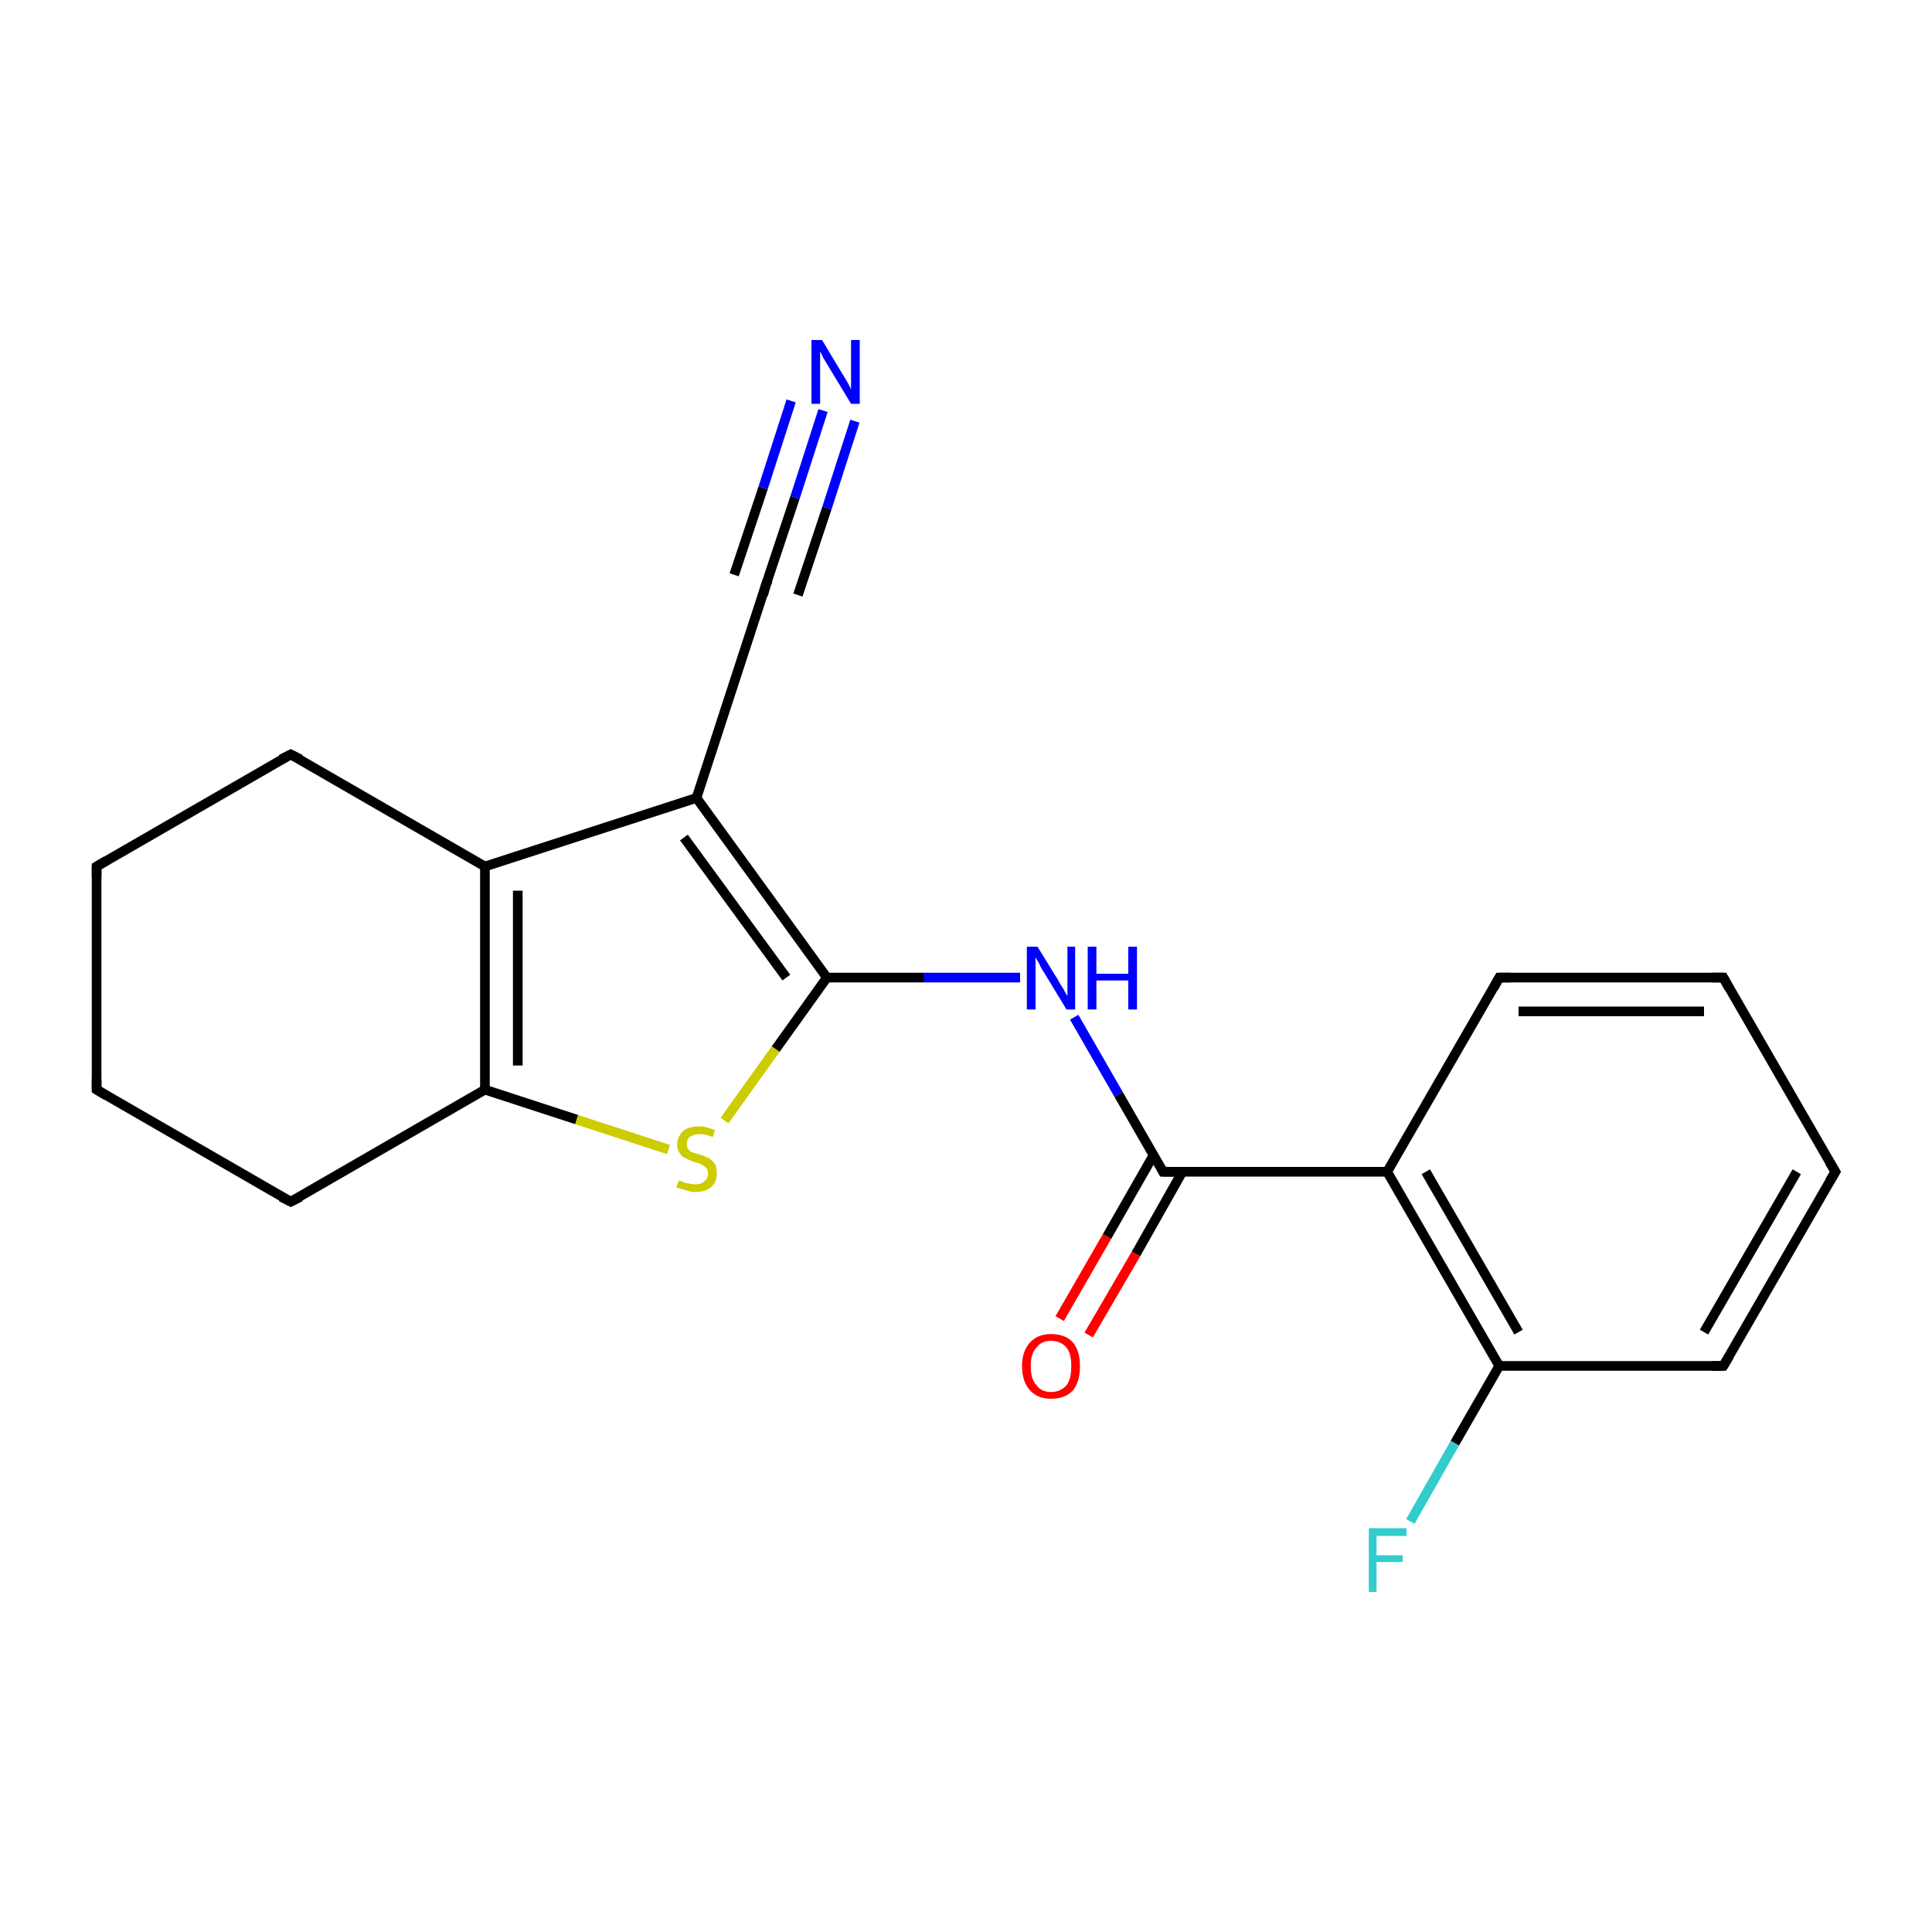 <?xml version='1.0' encoding='iso-8859-1'?>
<svg version='1.1' baseProfile='full'
              xmlns='http://www.w3.org/2000/svg'
                      xmlns:rdkit='http://www.rdkit.org/xml'
                      xmlns:xlink='http://www.w3.org/1999/xlink'
                  xml:space='preserve'
width='200px' height='200px' viewBox='0 0 200 200'>
<!-- END OF HEADER -->
<rect style='opacity:1.0;fill:#FFFFFF;stroke:none' width='200.0' height='200.0' x='0.0' y='0.0'> </rect>
<path class='bond-0 atom-17 atom-16' d='M 10.0,112.8 L 30.1,124.4' style='fill:none;fill-rule:evenodd;stroke:#000000;stroke-width:1.0px;stroke-linecap:butt;stroke-linejoin:miter;stroke-opacity:1' />
<path class='bond-1 atom-17 atom-18' d='M 10.0,112.8 L 10.0,89.7' style='fill:none;fill-rule:evenodd;stroke:#000000;stroke-width:1.0px;stroke-linecap:butt;stroke-linejoin:miter;stroke-opacity:1' />
<path class='bond-2 atom-16 atom-15' d='M 30.1,124.4 L 50.2,112.8' style='fill:none;fill-rule:evenodd;stroke:#000000;stroke-width:1.0px;stroke-linecap:butt;stroke-linejoin:miter;stroke-opacity:1' />
<path class='bond-3 atom-18 atom-19' d='M 10.0,89.7 L 30.1,78.1' style='fill:none;fill-rule:evenodd;stroke:#000000;stroke-width:1.0px;stroke-linecap:butt;stroke-linejoin:miter;stroke-opacity:1' />
<path class='bond-4 atom-19 atom-20' d='M 30.1,78.1 L 50.2,89.7' style='fill:none;fill-rule:evenodd;stroke:#000000;stroke-width:1.0px;stroke-linecap:butt;stroke-linejoin:miter;stroke-opacity:1' />
<path class='bond-5 atom-15 atom-20' d='M 50.2,112.8 L 50.2,89.7' style='fill:none;fill-rule:evenodd;stroke:#000000;stroke-width:1.0px;stroke-linecap:butt;stroke-linejoin:miter;stroke-opacity:1' />
<path class='bond-5 atom-15 atom-20' d='M 53.6,110.3 L 53.6,92.2' style='fill:none;fill-rule:evenodd;stroke:#000000;stroke-width:1.0px;stroke-linecap:butt;stroke-linejoin:miter;stroke-opacity:1' />
<path class='bond-6 atom-15 atom-14' d='M 50.2,112.8 L 59.7,115.9' style='fill:none;fill-rule:evenodd;stroke:#000000;stroke-width:1.0px;stroke-linecap:butt;stroke-linejoin:miter;stroke-opacity:1' />
<path class='bond-6 atom-15 atom-14' d='M 59.7,115.9 L 69.2,119.0' style='fill:none;fill-rule:evenodd;stroke:#CCCC00;stroke-width:1.0px;stroke-linecap:butt;stroke-linejoin:miter;stroke-opacity:1' />
<path class='bond-7 atom-20 atom-11' d='M 50.2,89.7 L 72.1,82.6' style='fill:none;fill-rule:evenodd;stroke:#000000;stroke-width:1.0px;stroke-linecap:butt;stroke-linejoin:miter;stroke-opacity:1' />
<path class='bond-8 atom-14 atom-10' d='M 75.0,116.0 L 80.3,108.6' style='fill:none;fill-rule:evenodd;stroke:#CCCC00;stroke-width:1.0px;stroke-linecap:butt;stroke-linejoin:miter;stroke-opacity:1' />
<path class='bond-8 atom-14 atom-10' d='M 80.3,108.6 L 85.6,101.2' style='fill:none;fill-rule:evenodd;stroke:#000000;stroke-width:1.0px;stroke-linecap:butt;stroke-linejoin:miter;stroke-opacity:1' />
<path class='bond-9 atom-11 atom-10' d='M 72.1,82.6 L 85.6,101.2' style='fill:none;fill-rule:evenodd;stroke:#000000;stroke-width:1.0px;stroke-linecap:butt;stroke-linejoin:miter;stroke-opacity:1' />
<path class='bond-9 atom-11 atom-10' d='M 70.8,86.7 L 81.4,101.2' style='fill:none;fill-rule:evenodd;stroke:#000000;stroke-width:1.0px;stroke-linecap:butt;stroke-linejoin:miter;stroke-opacity:1' />
<path class='bond-10 atom-11 atom-12' d='M 72.1,82.6 L 79.3,60.5' style='fill:none;fill-rule:evenodd;stroke:#000000;stroke-width:1.0px;stroke-linecap:butt;stroke-linejoin:miter;stroke-opacity:1' />
<path class='bond-11 atom-10 atom-9' d='M 85.6,101.2 L 95.6,101.2' style='fill:none;fill-rule:evenodd;stroke:#000000;stroke-width:1.0px;stroke-linecap:butt;stroke-linejoin:miter;stroke-opacity:1' />
<path class='bond-11 atom-10 atom-9' d='M 95.6,101.2 L 105.6,101.2' style='fill:none;fill-rule:evenodd;stroke:#0000FF;stroke-width:1.0px;stroke-linecap:butt;stroke-linejoin:miter;stroke-opacity:1' />
<path class='bond-12 atom-12 atom-13' d='M 79.3,60.5 L 82.3,51.5' style='fill:none;fill-rule:evenodd;stroke:#000000;stroke-width:1.0px;stroke-linecap:butt;stroke-linejoin:miter;stroke-opacity:1' />
<path class='bond-12 atom-12 atom-13' d='M 82.3,51.5 L 85.2,42.5' style='fill:none;fill-rule:evenodd;stroke:#0000FF;stroke-width:1.0px;stroke-linecap:butt;stroke-linejoin:miter;stroke-opacity:1' />
<path class='bond-12 atom-12 atom-13' d='M 76.0,59.5 L 79.0,50.5' style='fill:none;fill-rule:evenodd;stroke:#000000;stroke-width:1.0px;stroke-linecap:butt;stroke-linejoin:miter;stroke-opacity:1' />
<path class='bond-12 atom-12 atom-13' d='M 79.0,50.5 L 81.9,41.5' style='fill:none;fill-rule:evenodd;stroke:#0000FF;stroke-width:1.0px;stroke-linecap:butt;stroke-linejoin:miter;stroke-opacity:1' />
<path class='bond-12 atom-12 atom-13' d='M 82.6,61.6 L 85.6,52.6' style='fill:none;fill-rule:evenodd;stroke:#000000;stroke-width:1.0px;stroke-linecap:butt;stroke-linejoin:miter;stroke-opacity:1' />
<path class='bond-12 atom-12 atom-13' d='M 85.6,52.6 L 88.5,43.6' style='fill:none;fill-rule:evenodd;stroke:#0000FF;stroke-width:1.0px;stroke-linecap:butt;stroke-linejoin:miter;stroke-opacity:1' />
<path class='bond-13 atom-8 atom-7' d='M 109.7,136.5 L 114.6,128.0' style='fill:none;fill-rule:evenodd;stroke:#FF0000;stroke-width:1.0px;stroke-linecap:butt;stroke-linejoin:miter;stroke-opacity:1' />
<path class='bond-13 atom-8 atom-7' d='M 114.6,128.0 L 119.4,119.6' style='fill:none;fill-rule:evenodd;stroke:#000000;stroke-width:1.0px;stroke-linecap:butt;stroke-linejoin:miter;stroke-opacity:1' />
<path class='bond-13 atom-8 atom-7' d='M 112.7,138.2 L 117.6,129.8' style='fill:none;fill-rule:evenodd;stroke:#FF0000;stroke-width:1.0px;stroke-linecap:butt;stroke-linejoin:miter;stroke-opacity:1' />
<path class='bond-13 atom-8 atom-7' d='M 117.6,129.8 L 122.4,121.3' style='fill:none;fill-rule:evenodd;stroke:#000000;stroke-width:1.0px;stroke-linecap:butt;stroke-linejoin:miter;stroke-opacity:1' />
<path class='bond-14 atom-9 atom-7' d='M 111.2,105.3 L 115.8,113.3' style='fill:none;fill-rule:evenodd;stroke:#0000FF;stroke-width:1.0px;stroke-linecap:butt;stroke-linejoin:miter;stroke-opacity:1' />
<path class='bond-14 atom-9 atom-7' d='M 115.8,113.3 L 120.4,121.3' style='fill:none;fill-rule:evenodd;stroke:#000000;stroke-width:1.0px;stroke-linecap:butt;stroke-linejoin:miter;stroke-opacity:1' />
<path class='bond-15 atom-7 atom-6' d='M 120.4,121.3 L 143.6,121.3' style='fill:none;fill-rule:evenodd;stroke:#000000;stroke-width:1.0px;stroke-linecap:butt;stroke-linejoin:miter;stroke-opacity:1' />
<path class='bond-16 atom-5 atom-6' d='M 155.2,101.2 L 143.6,121.3' style='fill:none;fill-rule:evenodd;stroke:#000000;stroke-width:1.0px;stroke-linecap:butt;stroke-linejoin:miter;stroke-opacity:1' />
<path class='bond-17 atom-5 atom-4' d='M 155.2,101.2 L 178.4,101.2' style='fill:none;fill-rule:evenodd;stroke:#000000;stroke-width:1.0px;stroke-linecap:butt;stroke-linejoin:miter;stroke-opacity:1' />
<path class='bond-17 atom-5 atom-4' d='M 157.2,104.7 L 176.4,104.7' style='fill:none;fill-rule:evenodd;stroke:#000000;stroke-width:1.0px;stroke-linecap:butt;stroke-linejoin:miter;stroke-opacity:1' />
<path class='bond-18 atom-6 atom-1' d='M 143.6,121.3 L 155.2,141.4' style='fill:none;fill-rule:evenodd;stroke:#000000;stroke-width:1.0px;stroke-linecap:butt;stroke-linejoin:miter;stroke-opacity:1' />
<path class='bond-18 atom-6 atom-1' d='M 147.6,121.3 L 157.2,137.9' style='fill:none;fill-rule:evenodd;stroke:#000000;stroke-width:1.0px;stroke-linecap:butt;stroke-linejoin:miter;stroke-opacity:1' />
<path class='bond-19 atom-4 atom-3' d='M 178.4,101.2 L 190.0,121.3' style='fill:none;fill-rule:evenodd;stroke:#000000;stroke-width:1.0px;stroke-linecap:butt;stroke-linejoin:miter;stroke-opacity:1' />
<path class='bond-20 atom-1 atom-0' d='M 155.2,141.4 L 150.6,149.4' style='fill:none;fill-rule:evenodd;stroke:#000000;stroke-width:1.0px;stroke-linecap:butt;stroke-linejoin:miter;stroke-opacity:1' />
<path class='bond-20 atom-1 atom-0' d='M 150.6,149.4 L 146.0,157.5' style='fill:none;fill-rule:evenodd;stroke:#33CCCC;stroke-width:1.0px;stroke-linecap:butt;stroke-linejoin:miter;stroke-opacity:1' />
<path class='bond-21 atom-1 atom-2' d='M 155.2,141.4 L 178.4,141.4' style='fill:none;fill-rule:evenodd;stroke:#000000;stroke-width:1.0px;stroke-linecap:butt;stroke-linejoin:miter;stroke-opacity:1' />
<path class='bond-22 atom-3 atom-2' d='M 190.0,121.3 L 178.4,141.4' style='fill:none;fill-rule:evenodd;stroke:#000000;stroke-width:1.0px;stroke-linecap:butt;stroke-linejoin:miter;stroke-opacity:1' />
<path class='bond-22 atom-3 atom-2' d='M 186.0,121.3 L 176.4,137.9' style='fill:none;fill-rule:evenodd;stroke:#000000;stroke-width:1.0px;stroke-linecap:butt;stroke-linejoin:miter;stroke-opacity:1' />
<path d='M 177.2,141.4 L 178.4,141.4 L 179.0,140.4' style='fill:none;stroke:#000000;stroke-width:1.0px;stroke-linecap:butt;stroke-linejoin:miter;stroke-opacity:1;' />
<path d='M 189.4,120.3 L 190.0,121.3 L 189.4,122.3' style='fill:none;stroke:#000000;stroke-width:1.0px;stroke-linecap:butt;stroke-linejoin:miter;stroke-opacity:1;' />
<path d='M 177.2,101.2 L 178.4,101.2 L 179.0,102.3' style='fill:none;stroke:#000000;stroke-width:1.0px;stroke-linecap:butt;stroke-linejoin:miter;stroke-opacity:1;' />
<path d='M 154.6,102.3 L 155.2,101.2 L 156.4,101.2' style='fill:none;stroke:#000000;stroke-width:1.0px;stroke-linecap:butt;stroke-linejoin:miter;stroke-opacity:1;' />
<path d='M 120.2,120.9 L 120.4,121.3 L 121.6,121.3' style='fill:none;stroke:#000000;stroke-width:1.0px;stroke-linecap:butt;stroke-linejoin:miter;stroke-opacity:1;' />
<path d='M 79.0,61.6 L 79.3,60.5 L 79.5,60.1' style='fill:none;stroke:#000000;stroke-width:1.0px;stroke-linecap:butt;stroke-linejoin:miter;stroke-opacity:1;' />
<path d='M 29.1,123.9 L 30.1,124.4 L 31.1,123.9' style='fill:none;stroke:#000000;stroke-width:1.0px;stroke-linecap:butt;stroke-linejoin:miter;stroke-opacity:1;' />
<path d='M 11.0,113.4 L 10.0,112.8 L 10.0,111.7' style='fill:none;stroke:#000000;stroke-width:1.0px;stroke-linecap:butt;stroke-linejoin:miter;stroke-opacity:1;' />
<path d='M 10.0,90.8 L 10.0,89.7 L 11.0,89.1' style='fill:none;stroke:#000000;stroke-width:1.0px;stroke-linecap:butt;stroke-linejoin:miter;stroke-opacity:1;' />
<path d='M 29.1,78.6 L 30.1,78.1 L 31.1,78.6' style='fill:none;stroke:#000000;stroke-width:1.0px;stroke-linecap:butt;stroke-linejoin:miter;stroke-opacity:1;' />
<path class='atom-0' d='M 141.7 158.2
L 145.6 158.2
L 145.6 159.0
L 142.5 159.0
L 142.5 161.0
L 145.2 161.0
L 145.2 161.7
L 142.5 161.7
L 142.5 164.8
L 141.7 164.8
L 141.7 158.2
' fill='#33CCCC'/>
<path class='atom-8' d='M 105.8 141.4
Q 105.8 139.9, 106.6 139.0
Q 107.4 138.1, 108.8 138.1
Q 110.3 138.1, 111.1 139.0
Q 111.8 139.9, 111.8 141.4
Q 111.8 143.0, 111.1 143.9
Q 110.3 144.8, 108.8 144.8
Q 107.4 144.8, 106.6 143.9
Q 105.8 143.0, 105.8 141.4
M 108.8 144.1
Q 109.8 144.1, 110.4 143.4
Q 110.9 142.8, 110.9 141.4
Q 110.9 140.1, 110.4 139.5
Q 109.8 138.8, 108.8 138.8
Q 107.8 138.8, 107.3 139.5
Q 106.7 140.1, 106.7 141.4
Q 106.7 142.8, 107.3 143.4
Q 107.8 144.1, 108.8 144.1
' fill='#FF0000'/>
<path class='atom-9' d='M 107.4 98.0
L 109.5 101.4
Q 109.7 101.8, 110.1 102.4
Q 110.4 103.0, 110.5 103.1
L 110.5 98.0
L 111.3 98.0
L 111.3 104.5
L 110.4 104.5
L 108.1 100.7
Q 107.8 100.3, 107.6 99.8
Q 107.3 99.3, 107.2 99.1
L 107.2 104.5
L 106.3 104.5
L 106.3 98.0
L 107.4 98.0
' fill='#0000FF'/>
<path class='atom-9' d='M 112.6 98.0
L 113.5 98.0
L 113.5 100.8
L 116.8 100.8
L 116.8 98.0
L 117.7 98.0
L 117.7 104.5
L 116.8 104.5
L 116.8 101.5
L 113.5 101.5
L 113.5 104.5
L 112.6 104.5
L 112.6 98.0
' fill='#0000FF'/>
<path class='atom-13' d='M 85.1 35.2
L 87.2 38.7
Q 87.4 39.0, 87.8 39.7
Q 88.1 40.3, 88.1 40.3
L 88.1 35.2
L 89.0 35.2
L 89.0 41.8
L 88.1 41.8
L 85.8 38.0
Q 85.5 37.5, 85.2 37.0
Q 85.0 36.5, 84.9 36.4
L 84.9 41.8
L 84.0 41.8
L 84.0 35.2
L 85.1 35.2
' fill='#0000FF'/>
<path class='atom-14' d='M 70.3 122.2
Q 70.3 122.2, 70.6 122.3
Q 70.9 122.5, 71.3 122.5
Q 71.6 122.6, 72.0 122.6
Q 72.6 122.6, 72.9 122.3
Q 73.3 122.0, 73.3 121.5
Q 73.3 121.1, 73.1 120.9
Q 72.9 120.7, 72.7 120.6
Q 72.4 120.4, 71.9 120.3
Q 71.3 120.1, 71.0 119.9
Q 70.6 119.8, 70.4 119.4
Q 70.1 119.1, 70.1 118.5
Q 70.1 117.7, 70.7 117.1
Q 71.3 116.6, 72.4 116.6
Q 73.1 116.6, 74.0 117.0
L 73.8 117.7
Q 73.0 117.4, 72.4 117.4
Q 71.8 117.4, 71.4 117.7
Q 71.1 117.9, 71.1 118.4
Q 71.1 118.7, 71.2 118.9
Q 71.4 119.2, 71.7 119.3
Q 72.0 119.4, 72.4 119.5
Q 73.0 119.7, 73.4 119.9
Q 73.7 120.1, 74.0 120.5
Q 74.2 120.8, 74.2 121.5
Q 74.2 122.4, 73.6 122.9
Q 73.0 123.4, 72.0 123.4
Q 71.4 123.4, 71.0 123.2
Q 70.5 123.1, 70.0 122.9
L 70.3 122.2
' fill='#CCCC00'/>
</svg>

